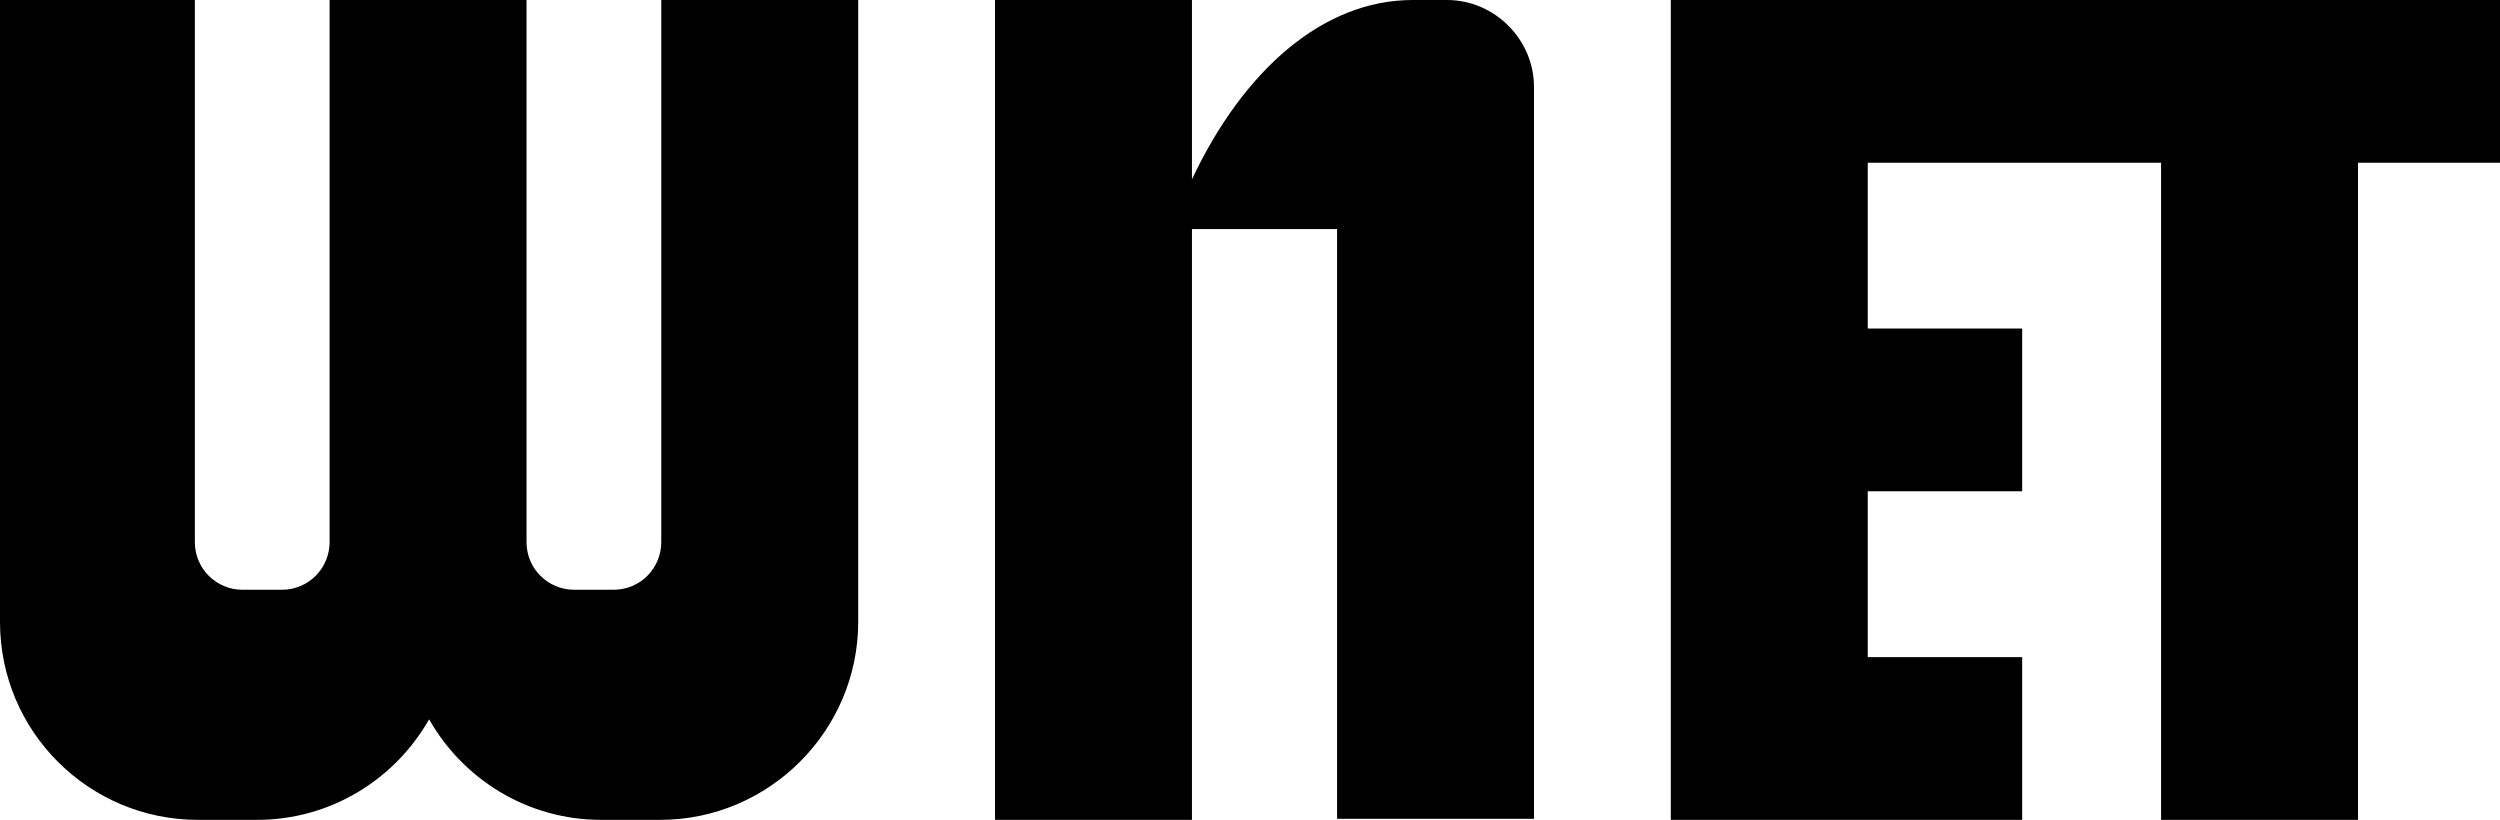 <?xml version="1.0" encoding="utf-8"?>
<!-- Generator: Adobe Illustrator 23.1.0, SVG Export Plug-In . SVG Version: 6.00 Build 0)  -->
<svg version="1.1" id="Layer_1" xmlns="http://www.w3.org/2000/svg" xmlns:xlink="http://www.w3.org/1999/xlink" x="0px" y="0px"
	 viewBox="0 0 241.2 79.1" style="enable-background:new 0 0 241.2 79.1;" xml:space="preserve">
<g>
	<path d="M63.8,0v52.3c0,2.5-2,4.6-4.6,4.6h-3.8c-2.5,0-4.6-2-4.6-4.6V0h-19v52.3c0,2.5-2,4.6-4.6,4.6h-3.8c-2.5,0-4.6-2-4.6-4.6V0
		H0v60c0,10.6,8.6,19.1,19.1,19.1h5.7c7.1,0,13.3-3.9,16.6-9.7c3.3,5.8,9.5,9.7,16.6,9.7h5.7c10.5,0,19.1-8.6,19.1-19.1V0H63.8z"/>
	<path d="M139.6,0h-3.3C127.7,0,120,6.7,115,17.3V0H96v79.1h19V22.1h14v56.9h19V8.4C148,3.8,144.2,0,139.6,0z"/>
	<polygon points="241.2,0 161.2,0 161.2,79.1 195.1,79.1 195.1,63.4 180.2,63.4 180.2,47.4 195.1,47.4 195.1,31.7 180.2,31.7 
		180.2,15.7 208.5,15.7 208.5,79.1 227.5,79.1 227.5,15.7 241.2,15.7 	"/>
</g>
</svg>
